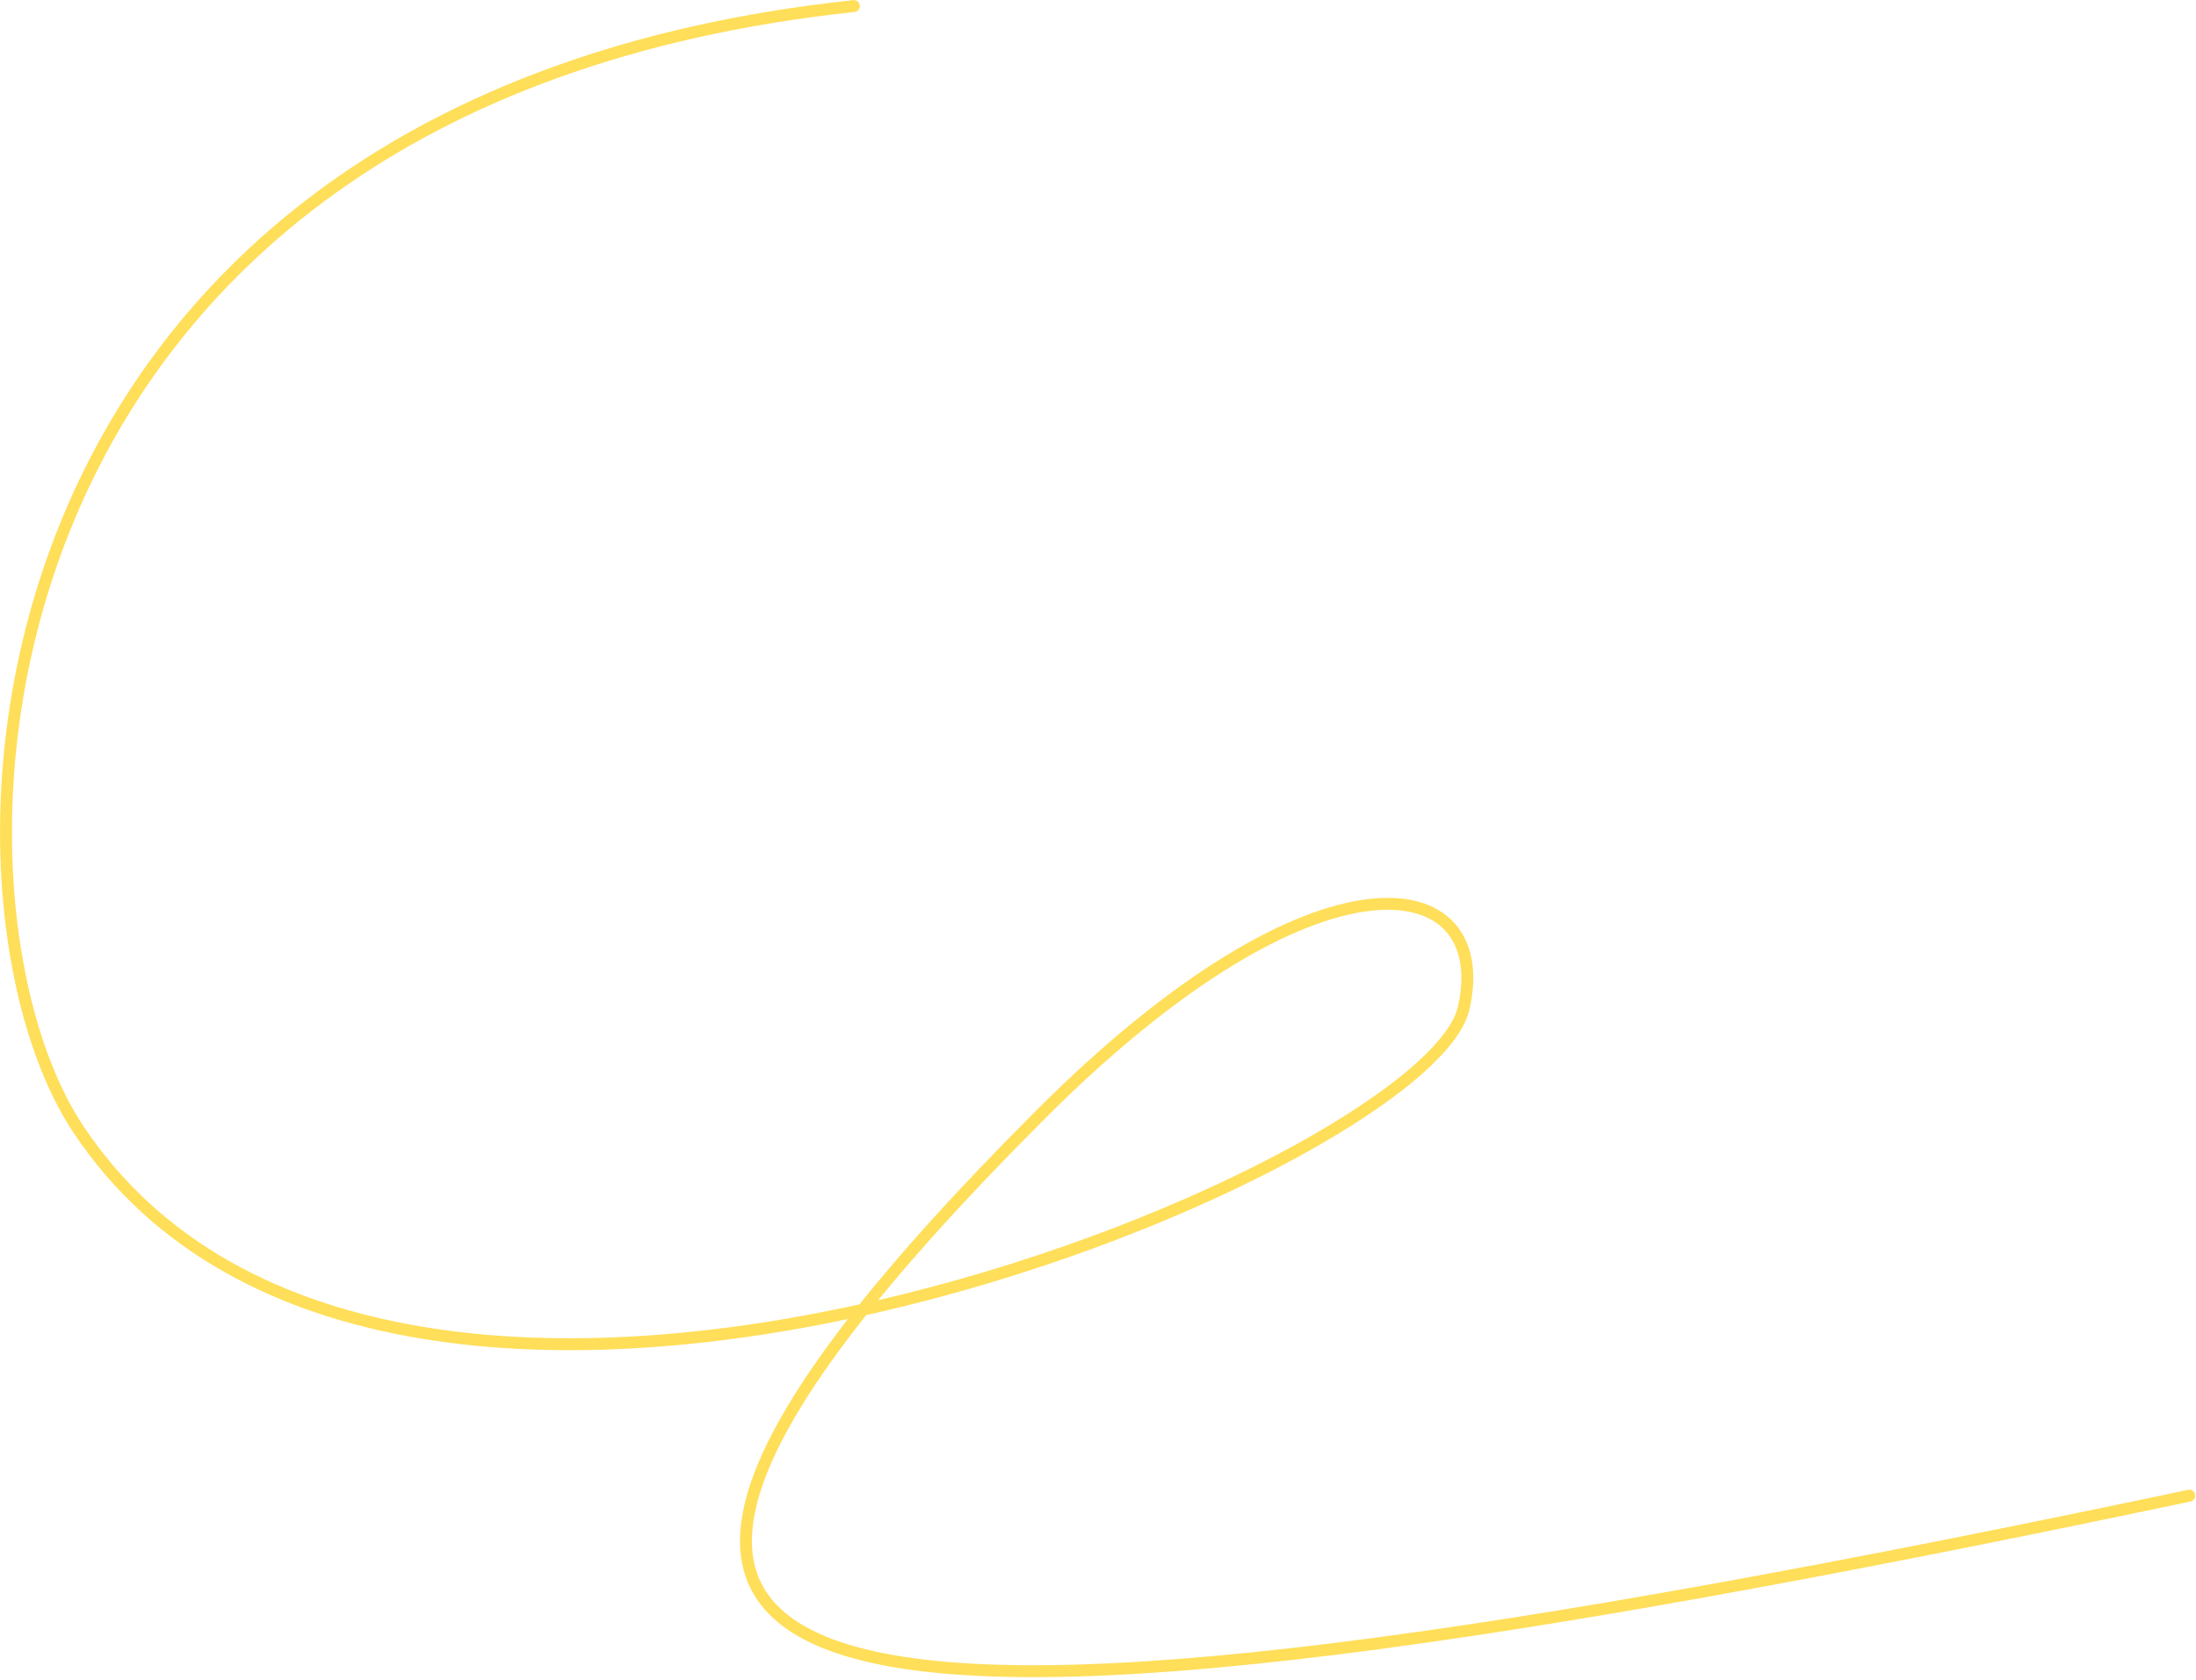 <?xml version="1.0" encoding="UTF-8"?> <svg xmlns="http://www.w3.org/2000/svg" width="830" height="635" viewBox="0 0 830 635" fill="none"><path d="M322.73 2.294C-17.253 38.585 -29.777 337.814 29.682 427.003C148.879 605.798 539.279 442.336 553.207 381.146C565.209 328.423 498.063 316.587 393.495 421.155C153.954 660.696 300.913 676.528 827.465 565.431" stroke="#FFDE59" stroke-width="4.5" stroke-linecap="round"></path></svg> 